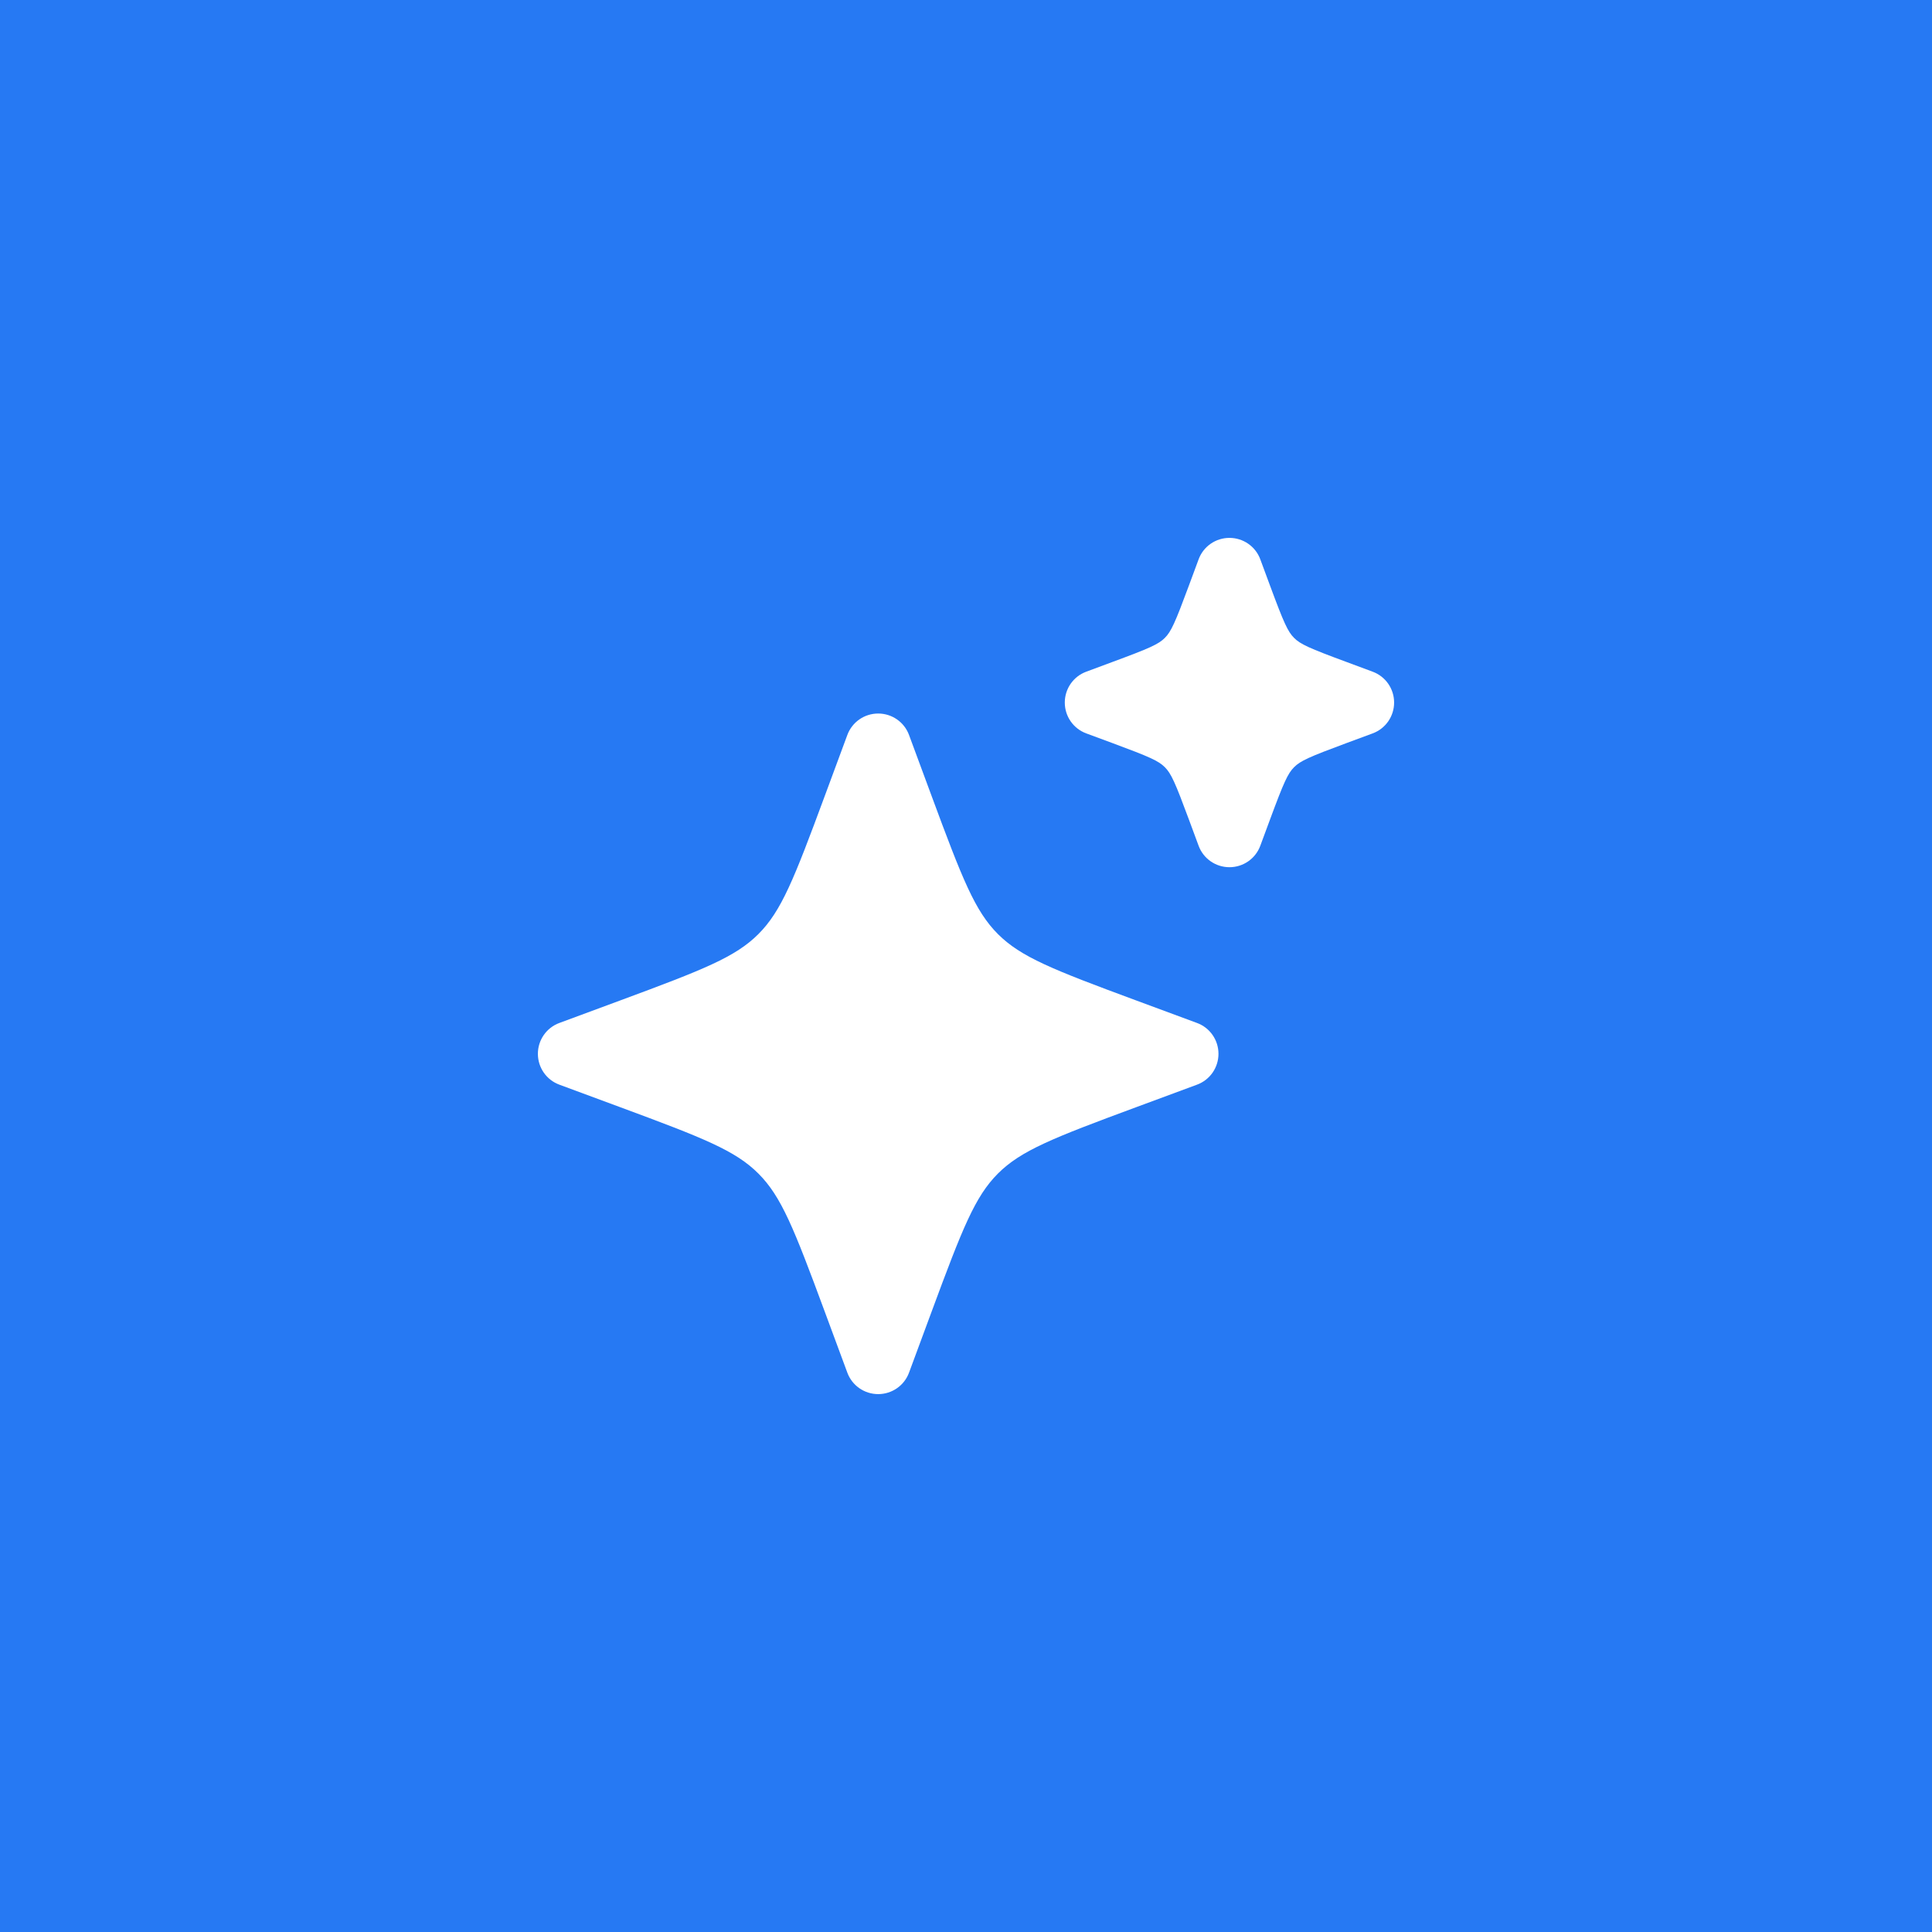 <svg width="44" height="44" viewBox="0 0 44 44" fill="none" xmlns="http://www.w3.org/2000/svg">
<rect width="44" height="44" fill="#2679F3"/>
<path d="M20 16.25C19.686 16.25 19.405 16.445 19.297 16.74L18.781 18.134C18.081 20.026 17.796 20.749 17.272 21.273C16.749 21.796 16.026 22.081 14.134 22.781L12.74 23.297C12.445 23.405 12.25 23.686 12.25 24C12.25 24.314 12.445 24.595 12.74 24.703L14.134 25.219C16.026 25.919 16.749 26.204 17.272 26.727C17.796 27.251 18.081 27.974 18.781 29.866L19.297 31.26C19.405 31.555 19.686 31.75 20 31.75C20.314 31.75 20.595 31.555 20.703 31.26L21.219 29.866C21.919 27.974 22.204 27.251 22.727 26.727C23.251 26.204 23.974 25.919 25.866 25.219L27.26 24.703C27.555 24.595 27.75 24.314 27.75 24C27.75 23.686 27.555 23.405 27.26 23.297L25.866 22.781C23.974 22.081 23.251 21.796 22.727 21.273C22.204 20.749 21.919 20.026 21.219 18.134L20.703 16.74C20.595 16.445 20.314 16.25 20 16.25Z" fill="white"/>
<path d="M28 12.25C27.686 12.25 27.405 12.445 27.297 12.74L27.076 13.337C26.762 14.185 26.671 14.386 26.528 14.528C26.386 14.671 26.185 14.762 25.337 15.075L24.74 15.297C24.445 15.405 24.25 15.686 24.25 16C24.25 16.314 24.445 16.595 24.74 16.703L25.337 16.924C26.185 17.238 26.386 17.329 26.528 17.472C26.671 17.614 26.762 17.815 27.076 18.663L27.297 19.26C27.405 19.555 27.686 19.75 28 19.75C28.314 19.75 28.595 19.555 28.703 19.26L28.924 18.663C29.238 17.815 29.329 17.614 29.472 17.472C29.614 17.329 29.815 17.238 30.663 16.924L31.26 16.703C31.555 16.595 31.75 16.314 31.75 16C31.75 15.686 31.555 15.405 31.26 15.297L30.663 15.075C29.815 14.762 29.614 14.671 29.472 14.528C29.329 14.386 29.238 14.185 28.924 13.337L28.703 12.74C28.595 12.445 28.314 12.25 28 12.25Z" fill="white"/>
</svg>
